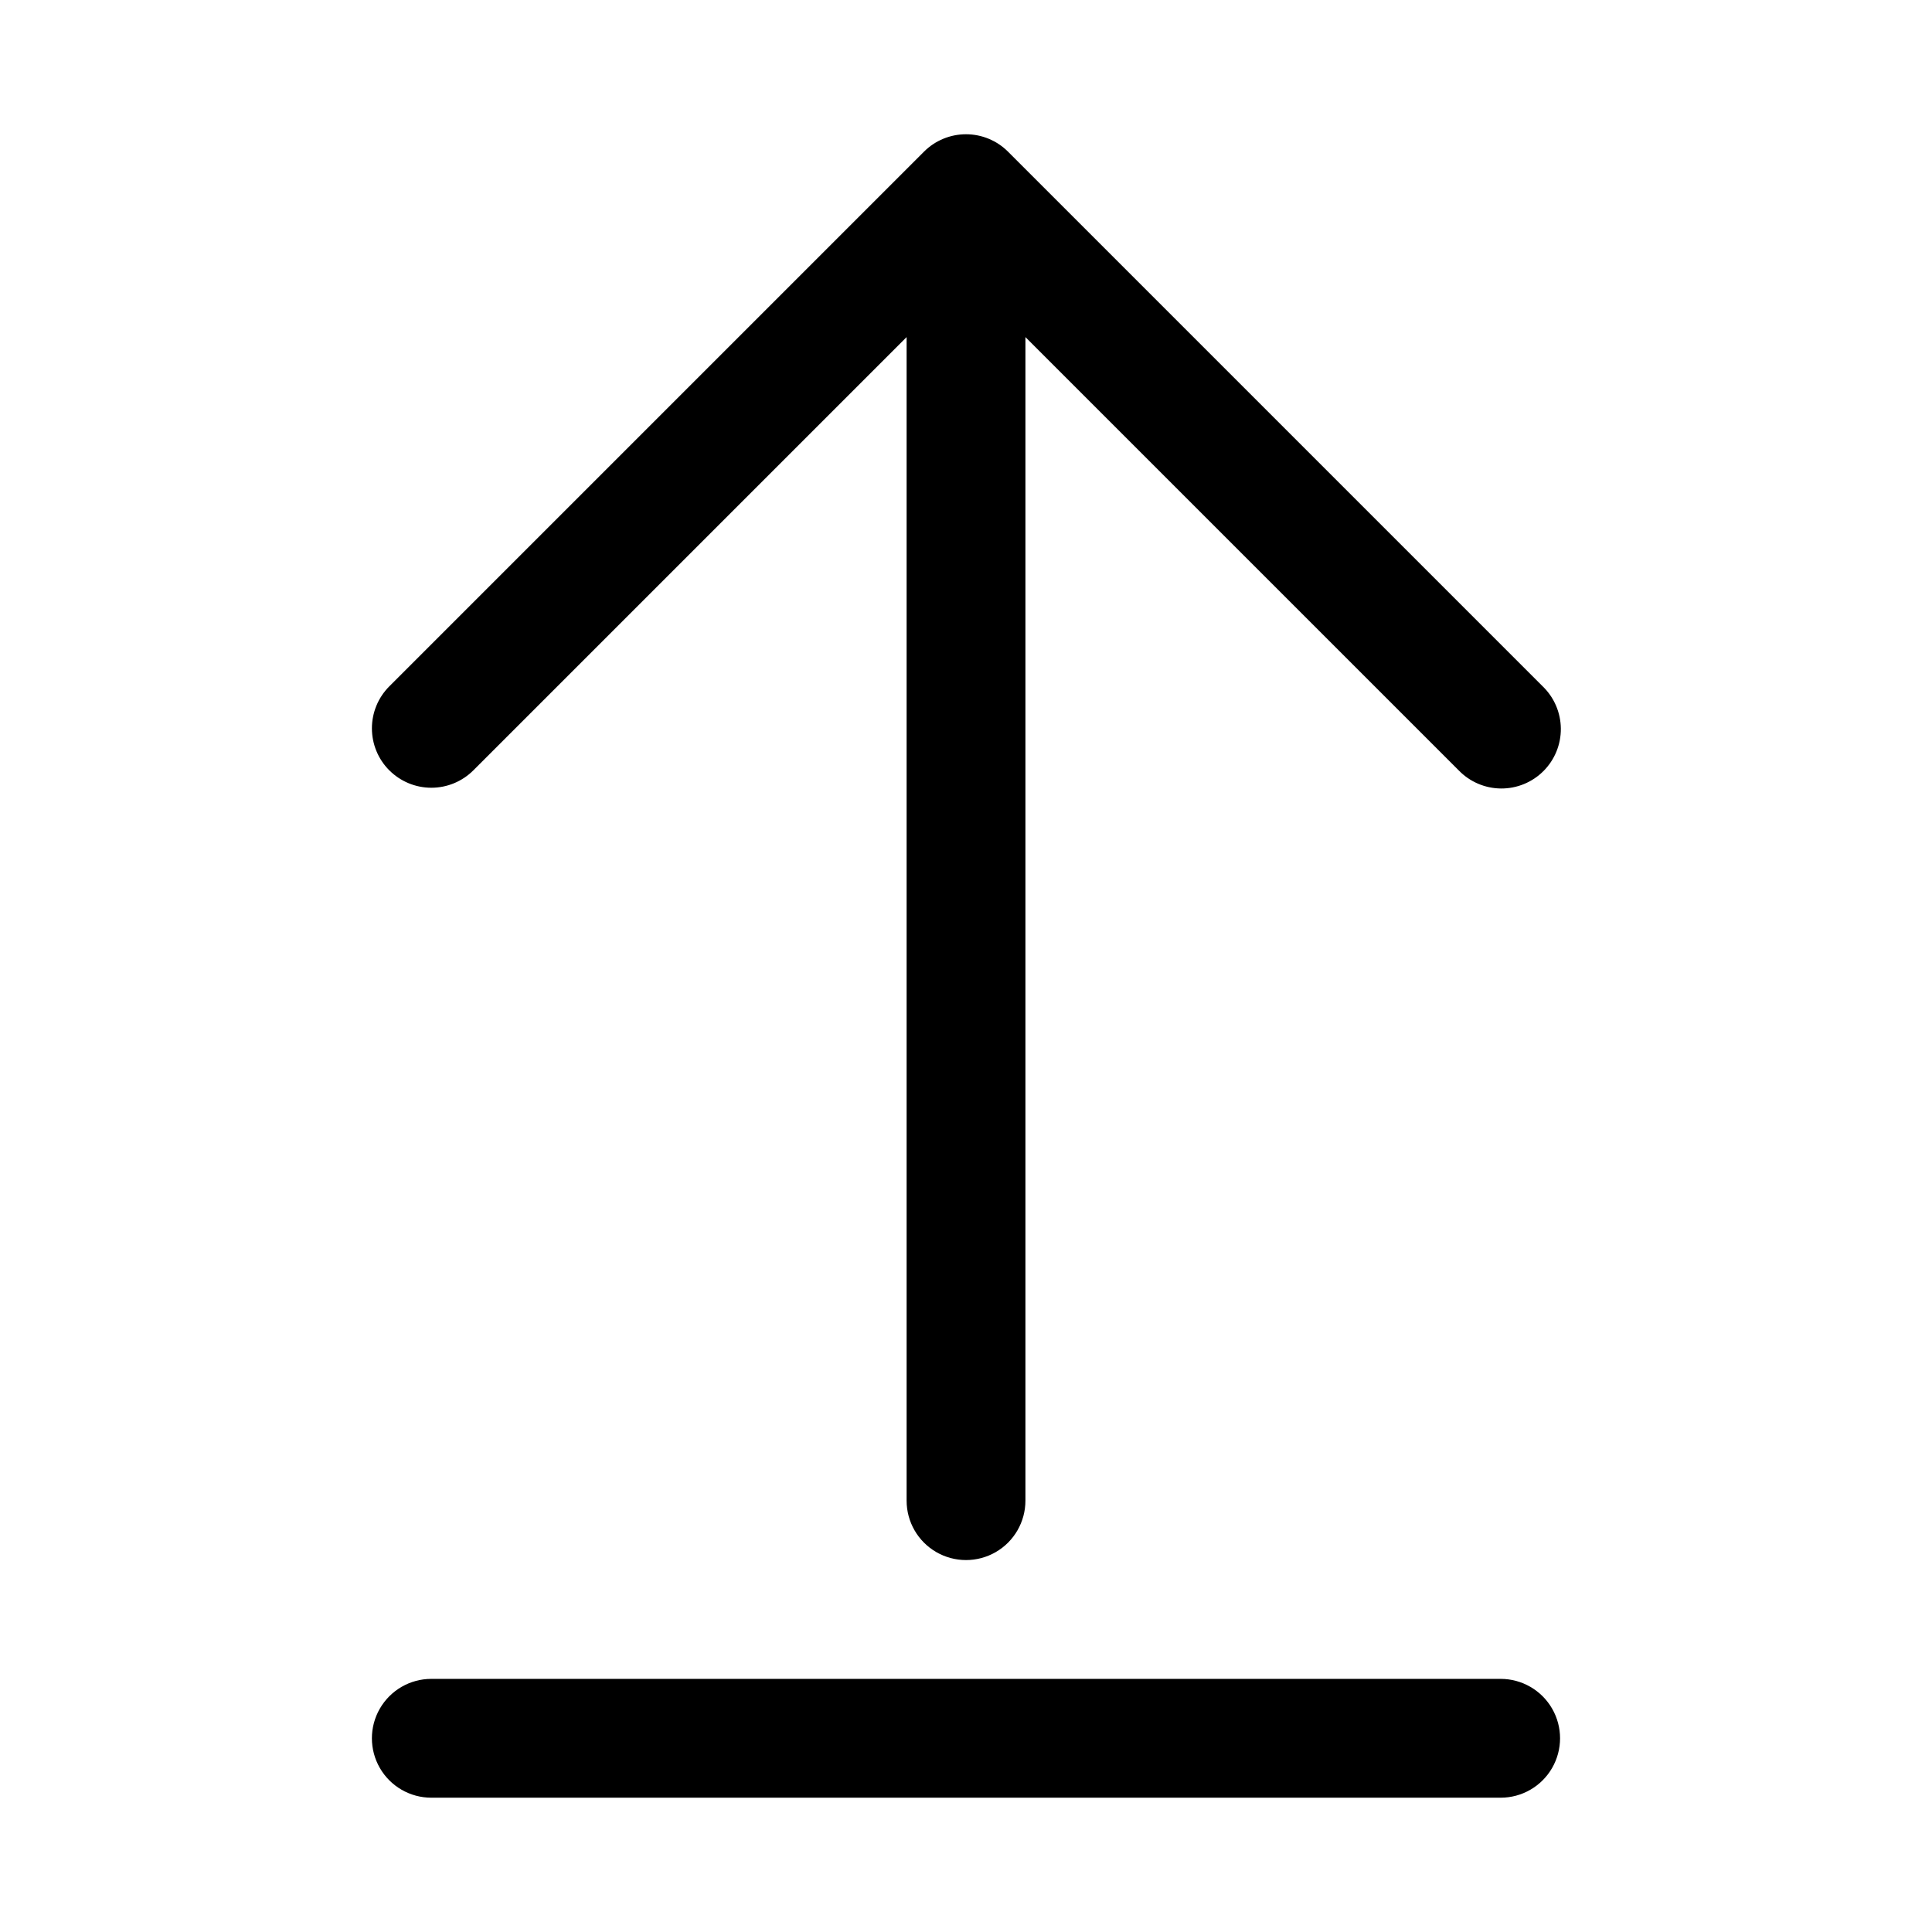 <?xml version="1.0" encoding="UTF-8"?>
<!-- Uploaded to: SVG Repo, www.svgrepo.com, Generator: SVG Repo Mixer Tools -->
<svg fill="#000000" width="800px" height="800px" version="1.1" viewBox="144 144 512 512" xmlns="http://www.w3.org/2000/svg">
 <path d="m247.17 348.15c-2.953-2.953-4.609-6.957-4.609-11.129 0-4.176 1.656-8.18 4.609-11.133l141.7-141.7c2.953-2.953 6.957-4.609 11.133-4.609 4.172 0 8.176 1.656 11.129 4.609l141.7 141.7c3.039 2.934 4.769 6.965 4.809 11.188 0.035 4.223-1.625 8.285-4.613 11.27-2.984 2.988-7.047 4.648-11.27 4.613-4.223-0.039-8.254-1.77-11.188-4.809l-114.82-114.82v308.36c0 5.625-3 10.82-7.871 13.633s-10.875 2.812-15.746 0-7.871-8.008-7.871-13.633v-308.36l-114.82 114.82c-2.953 2.953-6.957 4.609-11.133 4.609-4.172 0-8.176-1.656-11.129-4.609zm294.52 240.77h-283.39c-5.625 0-10.82 3.004-13.633 7.875-2.812 4.871-2.812 10.871 0 15.742 2.812 4.871 8.008 7.871 13.633 7.871h283.39c5.625 0 10.82-3 13.633-7.871 2.812-4.871 2.812-10.871 0-15.742-2.812-4.871-8.008-7.875-13.633-7.875z"/>
</svg>